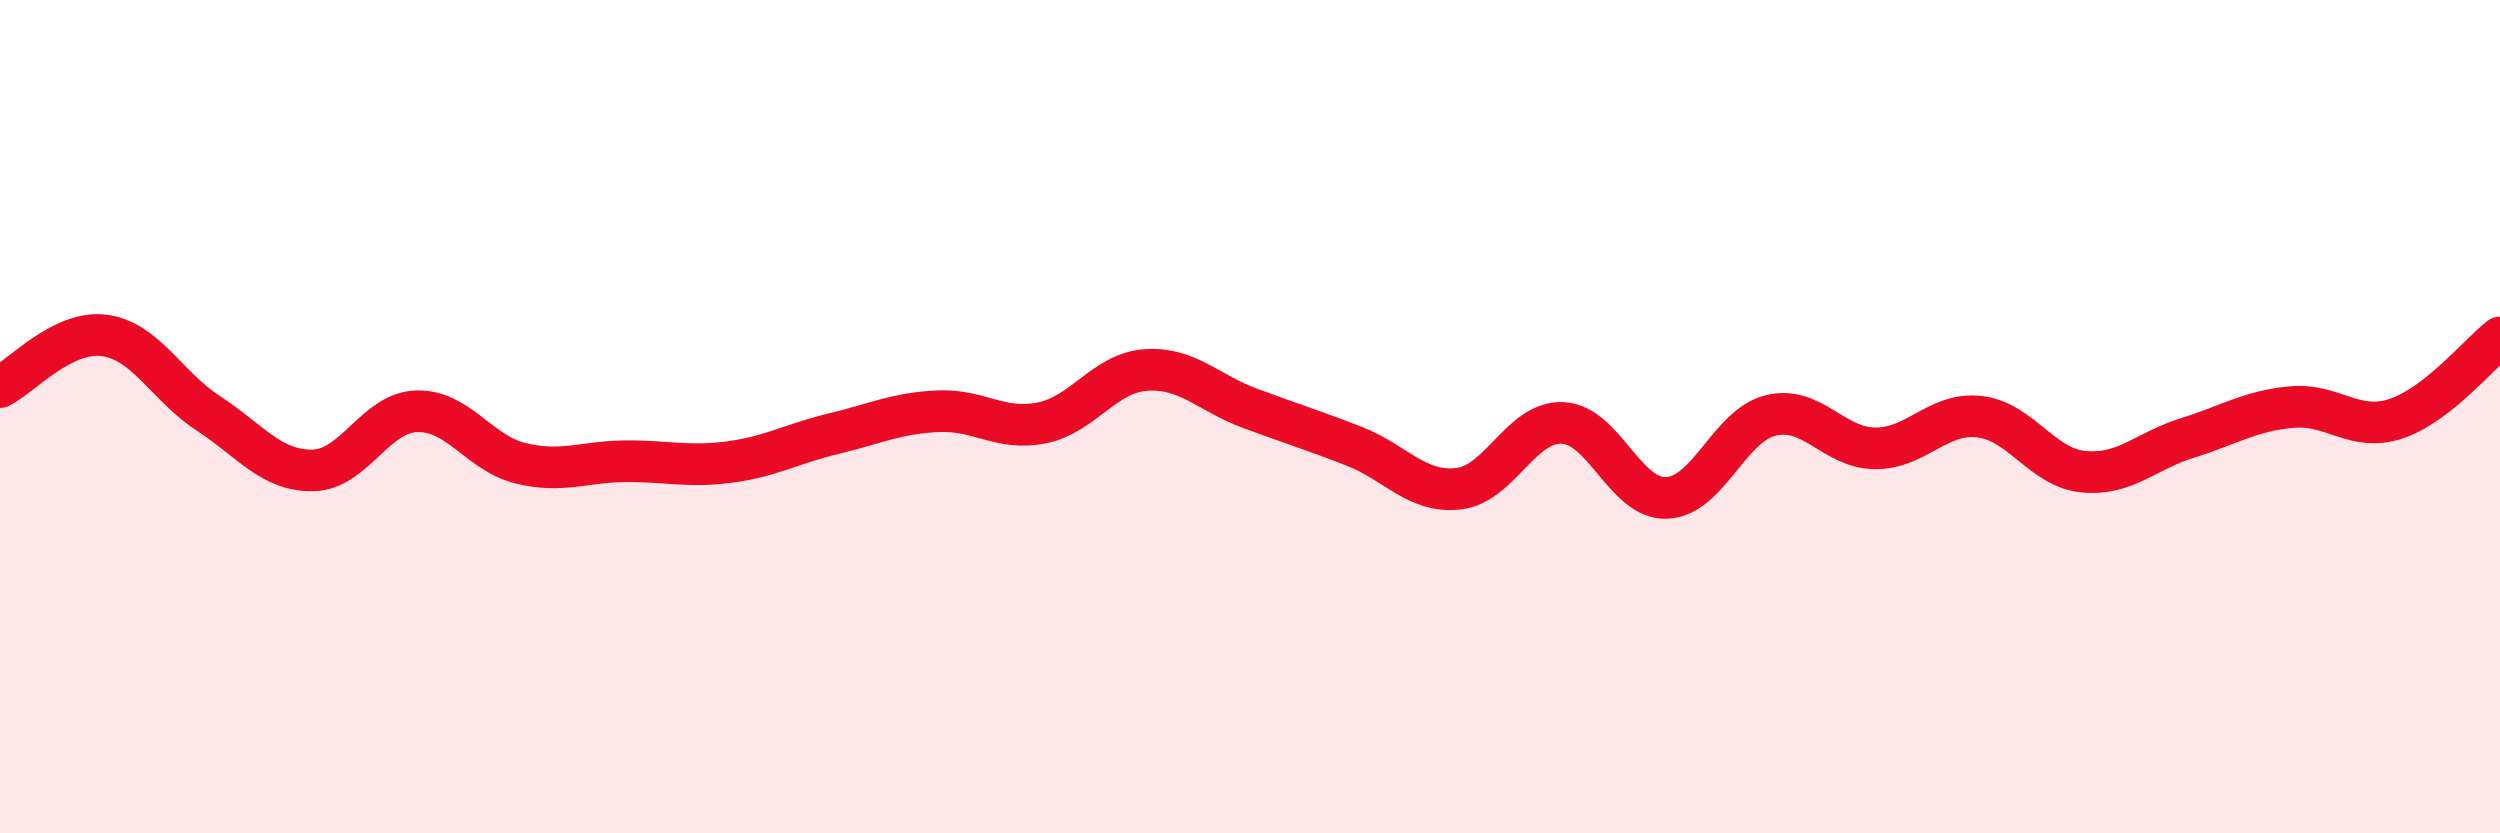 
    <svg width="60" height="20" viewBox="0 0 60 20" xmlns="http://www.w3.org/2000/svg">
      <path
        d="M 0,9.29 C 0.5,9.04 1.5,7.92 2.5,8.05 C 3.5,8.18 4,9.27 5,9.92 C 6,10.57 6.5,11.3 7.5,11.29 C 8.5,11.28 9,9.9 10,9.87 C 11,9.84 11.5,10.88 12.5,11.12 C 13.5,11.36 14,11.08 15,11.07 C 16,11.06 16.5,11.22 17.5,11.09 C 18.5,10.96 19,10.65 20,10.41 C 21,10.17 21.5,9.92 22.5,9.87 C 23.5,9.82 24,10.35 25,10.15 C 26,9.95 26.5,8.95 27.5,8.88 C 28.5,8.81 29,9.43 30,9.8 C 31,10.17 31.5,10.32 32.5,10.71 C 33.5,11.1 34,11.84 35,11.73 C 36,11.62 36.5,10.11 37.5,10.15 C 38.5,10.19 39,11.99 40,11.95 C 41,11.91 41.5,10.21 42.5,9.97 C 43.5,9.73 44,10.75 45,10.76 C 46,10.77 46.5,9.89 47.5,10 C 48.5,10.11 49,11.22 50,11.32 C 51,11.42 51.5,10.82 52.5,10.51 C 53.5,10.2 54,9.86 55,9.77 C 56,9.68 56.5,10.38 57.5,10.05 C 58.5,9.72 59.5,8.49 60,8.1L60 20L0 20Z"
        fill="#EB0A25"
        opacity="0.1"
        stroke-linecap="round"
        stroke-linejoin="round"
      />
      <path
        d="M 0,9.29 C 0.5,9.04 1.5,7.92 2.5,8.05 C 3.5,8.18 4,9.27 5,9.92 C 6,10.57 6.5,11.3 7.5,11.29 C 8.5,11.28 9,9.9 10,9.87 C 11,9.84 11.5,10.88 12.5,11.12 C 13.5,11.36 14,11.08 15,11.07 C 16,11.06 16.5,11.22 17.5,11.09 C 18.5,10.96 19,10.65 20,10.41 C 21,10.17 21.5,9.92 22.5,9.87 C 23.5,9.82 24,10.35 25,10.15 C 26,9.95 26.5,8.95 27.5,8.88 C 28.5,8.81 29,9.43 30,9.8 C 31,10.17 31.5,10.32 32.5,10.71 C 33.5,11.1 34,11.84 35,11.73 C 36,11.62 36.5,10.11 37.5,10.15 C 38.5,10.19 39,11.99 40,11.95 C 41,11.91 41.5,10.21 42.5,9.97 C 43.5,9.73 44,10.75 45,10.76 C 46,10.77 46.5,9.89 47.5,10 C 48.5,10.11 49,11.22 50,11.32 C 51,11.42 51.5,10.82 52.5,10.51 C 53.5,10.2 54,9.86 55,9.77 C 56,9.68 56.5,10.38 57.5,10.05 C 58.5,9.72 59.5,8.49 60,8.1"
        stroke="#EB0A25"
        stroke-width="1"
        fill="none"
        stroke-linecap="round"
        stroke-linejoin="round"
      />
    </svg>
  